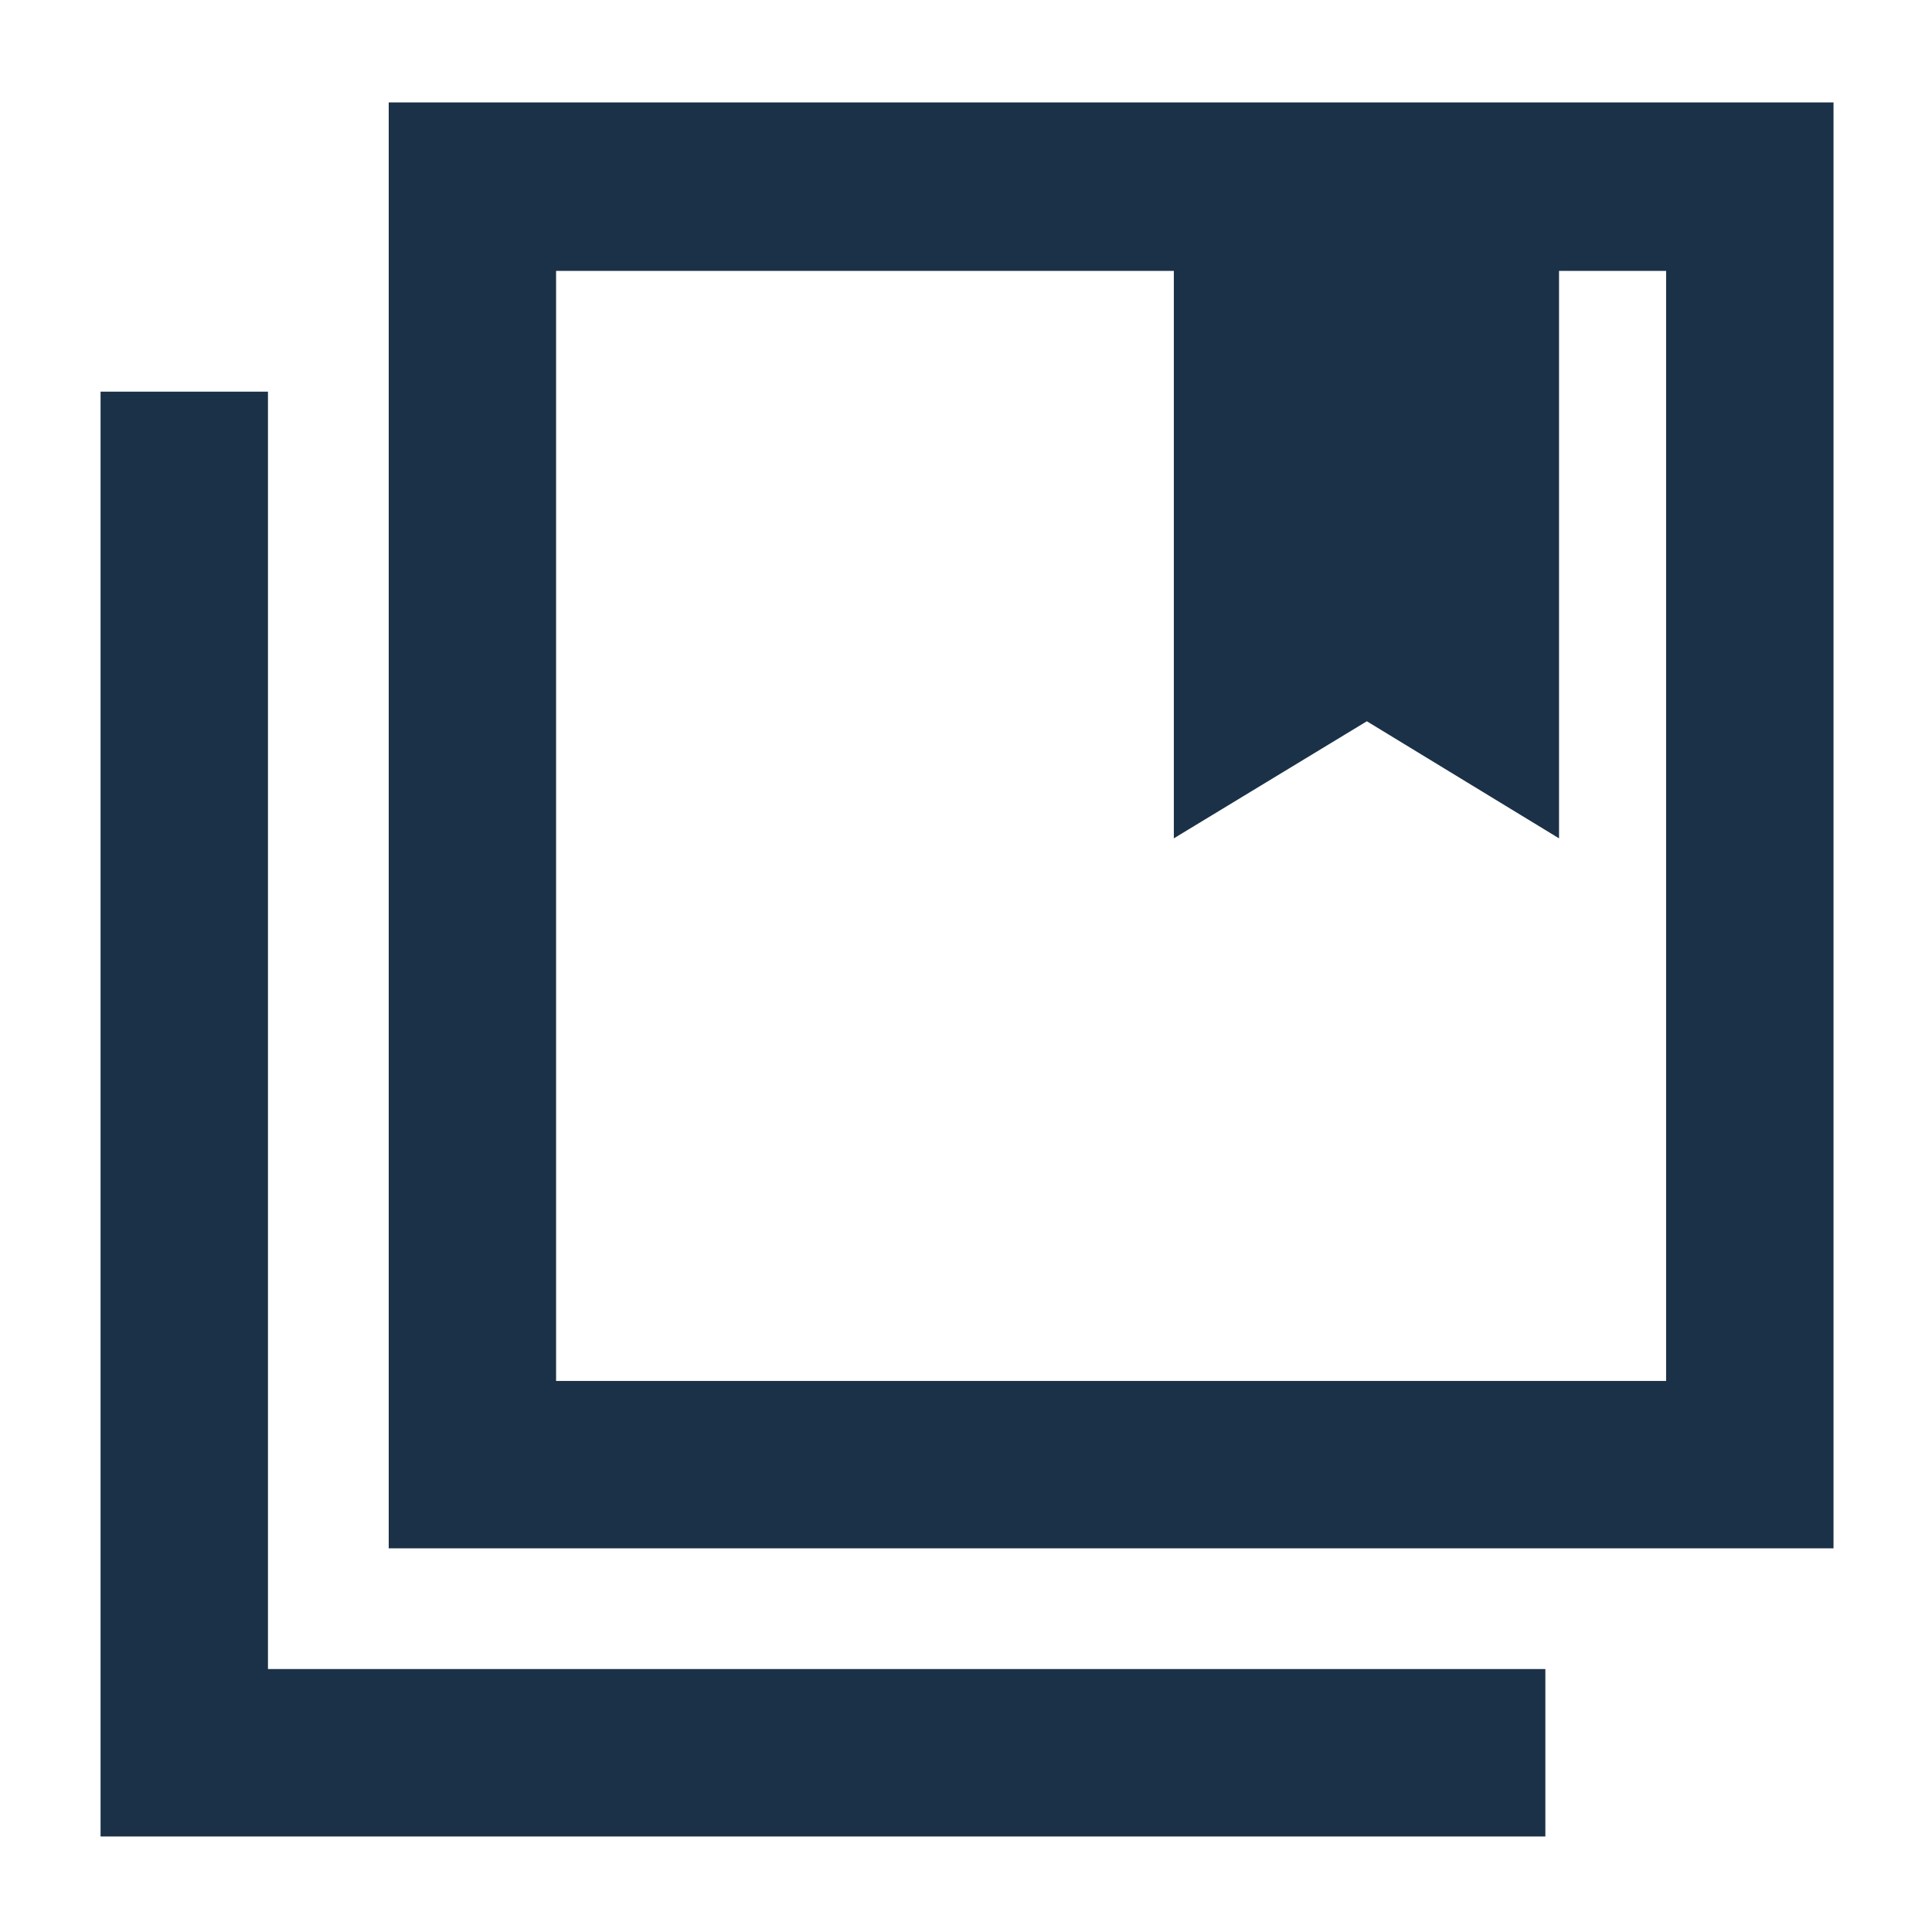 <svg width="40" height="40" viewBox="0 0 40 40" fill="none" xmlns="http://www.w3.org/2000/svg">
<path d="M11.513 28.591H34.495V5.609H32.278V17.357L28.299 14.933L24.303 17.357V5.609H11.513V28.591ZM8.048 32.056V2.12H37.961V32.056H8.048ZM2.082 38.022V8.109H5.548V34.556H31.995V38.022H2.082Z" fill="#1B3148"/>
</svg>
